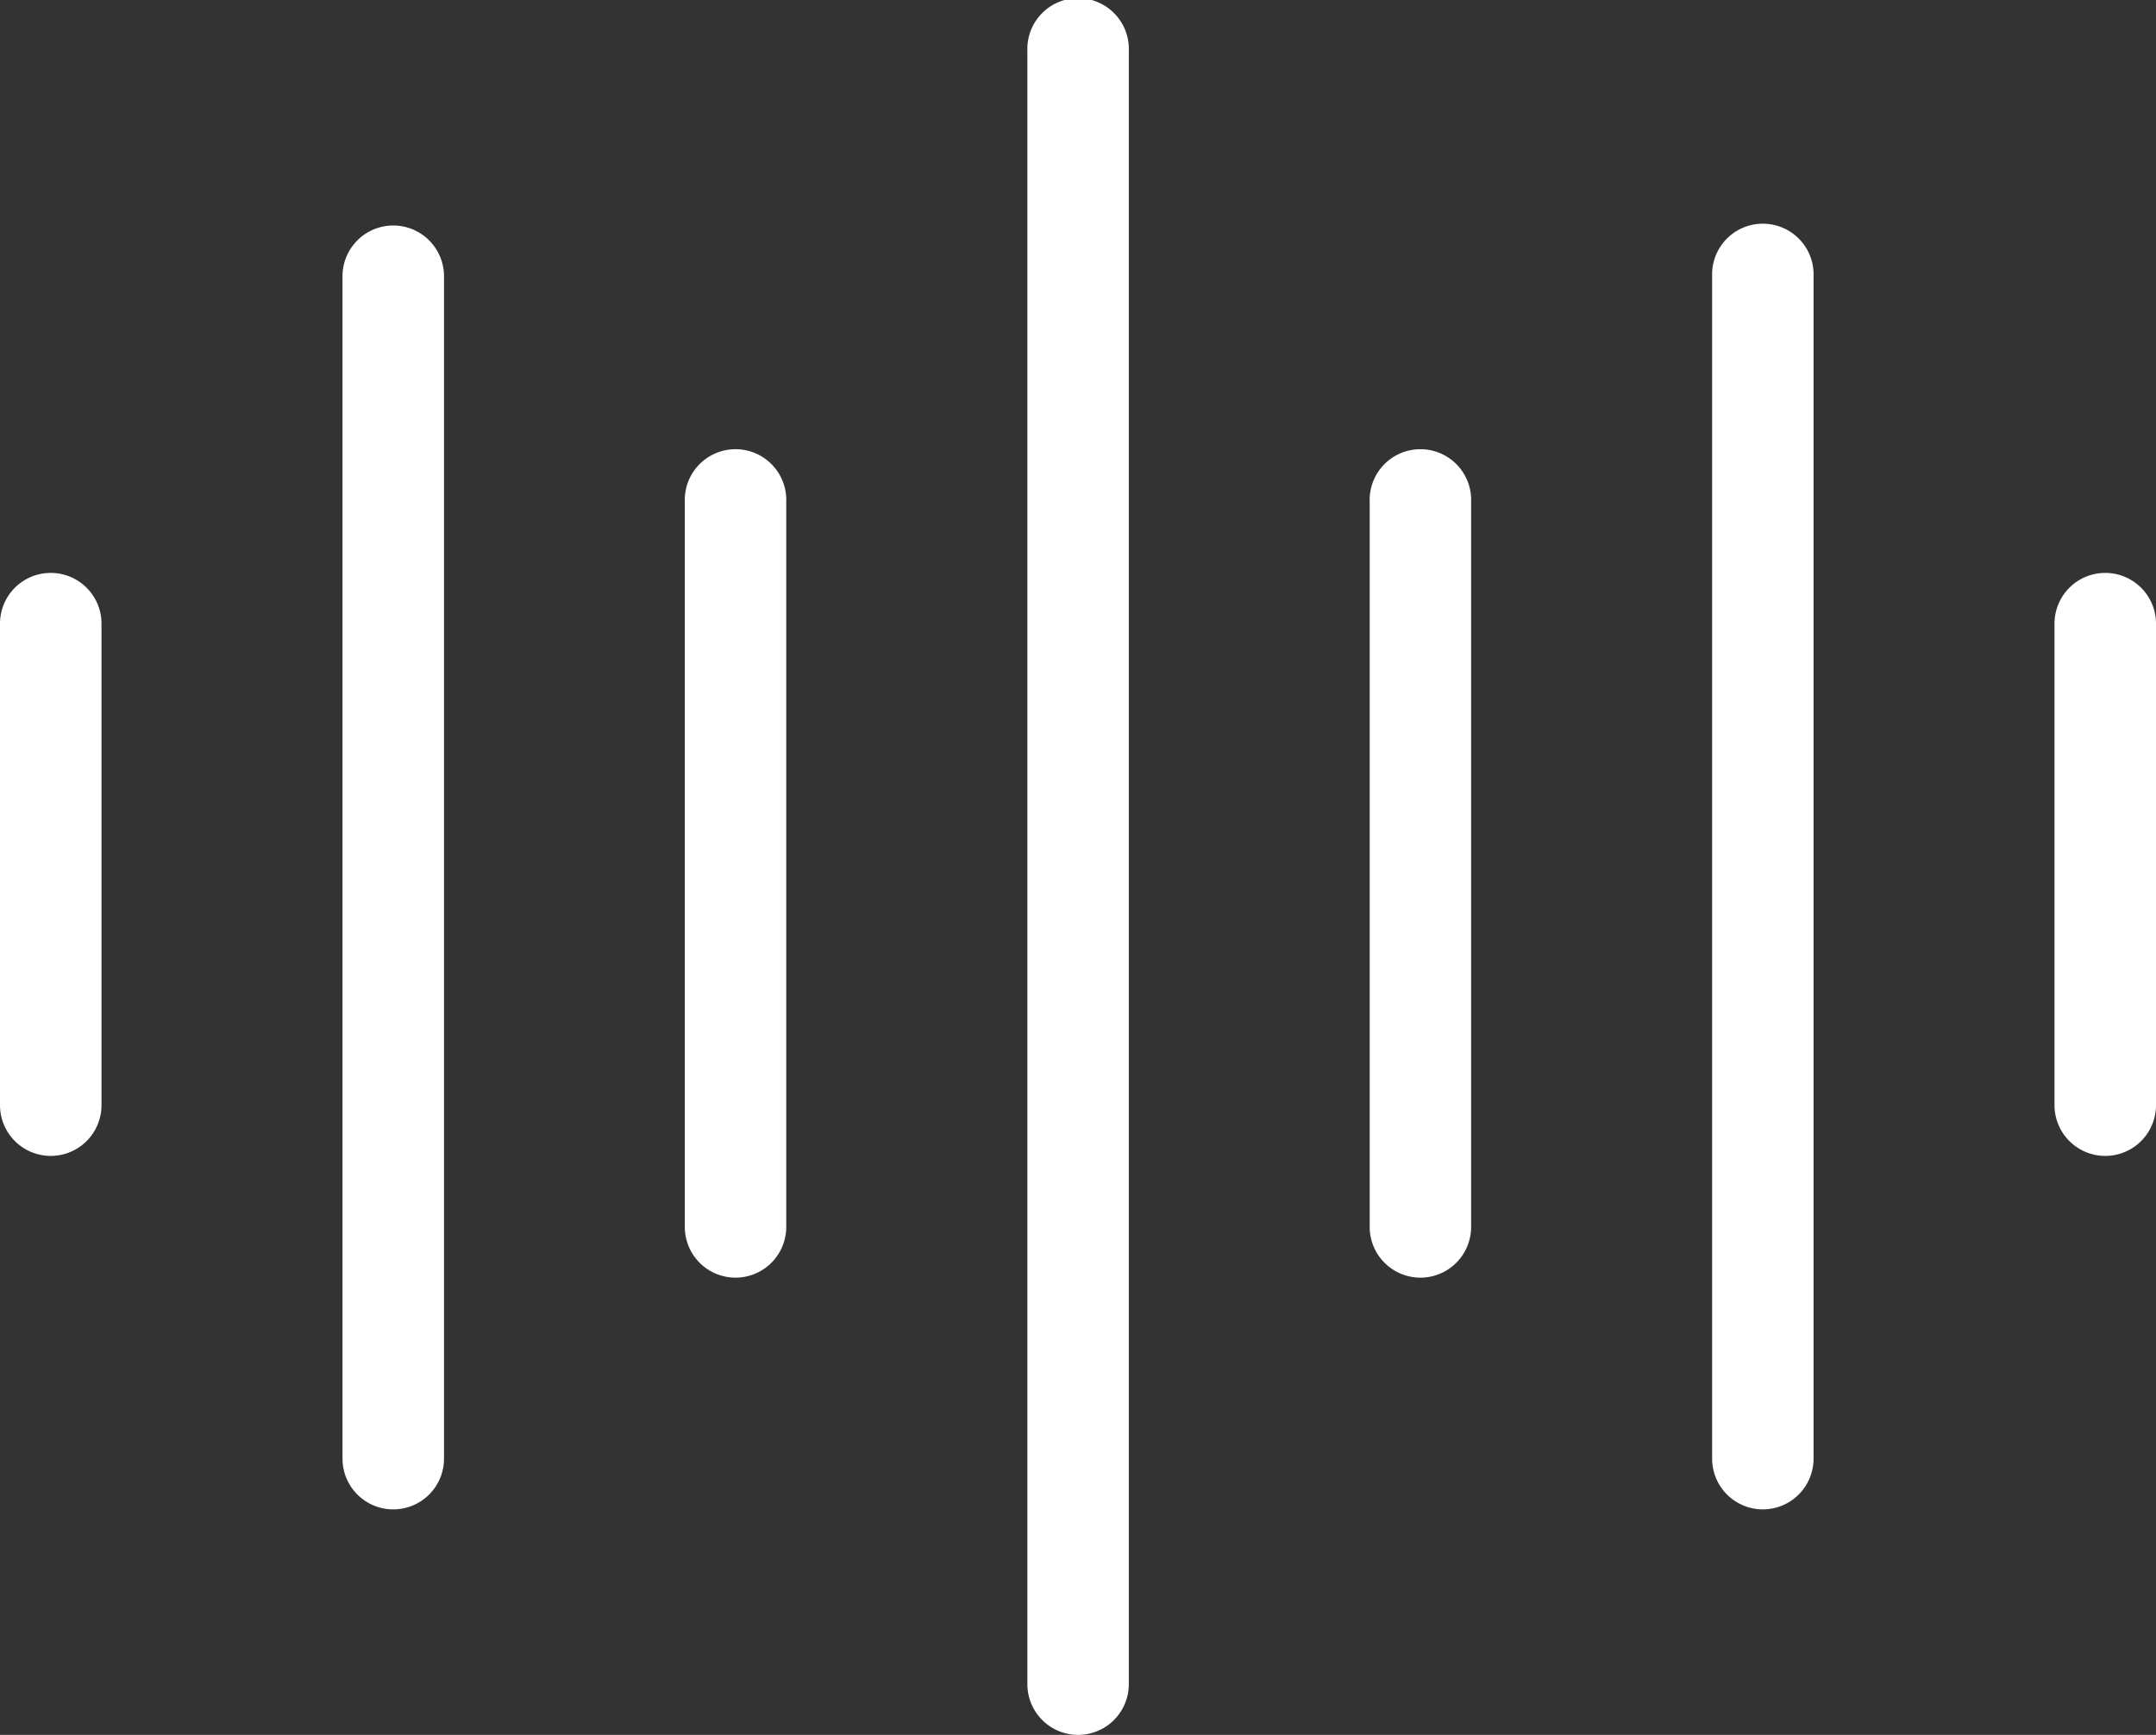 <svg xmlns="http://www.w3.org/2000/svg" width="33.306" height="26.803" viewBox="0 0 33.306 26.803"><rect x="0" y="0" width="33.306" height="26.803" fill="#333333" stroke="none"/><defs><style>.a{fill:#fff;}</style></defs><path class="a" d="M667,157.664a.784.784,0,0,1-.784-.784V131.645a.784.784,0,1,1,1.567,0V156.88A.784.784,0,0,1,667,157.664Z" transform="translate(-650.345 -130.861)"></path><path class="a" d="M672.06,150.3a.784.784,0,0,1-.784-.784V138.313a.784.784,0,1,1,1.567,0v11.205A.784.784,0,0,1,672.06,150.3Z" transform="translate(-650.117 -130.561)"></path><path class="a" d="M661.936,150.3a.784.784,0,0,1-.784-.784V138.313a.784.784,0,1,1,1.567,0v11.205A.784.784,0,0,1,661.936,150.3Z" transform="translate(-650.573 -130.561)"></path><path class="a" d="M677.123,154.03a.784.784,0,0,1-.784-.784V134.979a.784.784,0,1,1,1.567,0v18.267A.784.784,0,0,1,677.123,154.03Z" transform="translate(-649.89 -130.711)"></path><path class="a" d="M656.875,154.03a.784.784,0,0,1-.784-.784V134.979a.784.784,0,0,1,1.568,0v18.267A.784.784,0,0,1,656.875,154.03Z" transform="translate(-650.8 -130.711)"></path><path class="a" d="M682.184,148.338a.784.784,0,0,1-.784-.784v-7.439a.784.784,0,0,1,1.568,0v7.439A.784.784,0,0,1,682.184,148.338Z" transform="translate(-649.662 -130.48)"></path><path class="a" d="M651.812,148.338a.784.784,0,0,1-.784-.784v-7.439a.784.784,0,0,1,1.568,0v7.439A.784.784,0,0,1,651.812,148.338Z" transform="translate(-651.028 -130.48)"></path></svg>